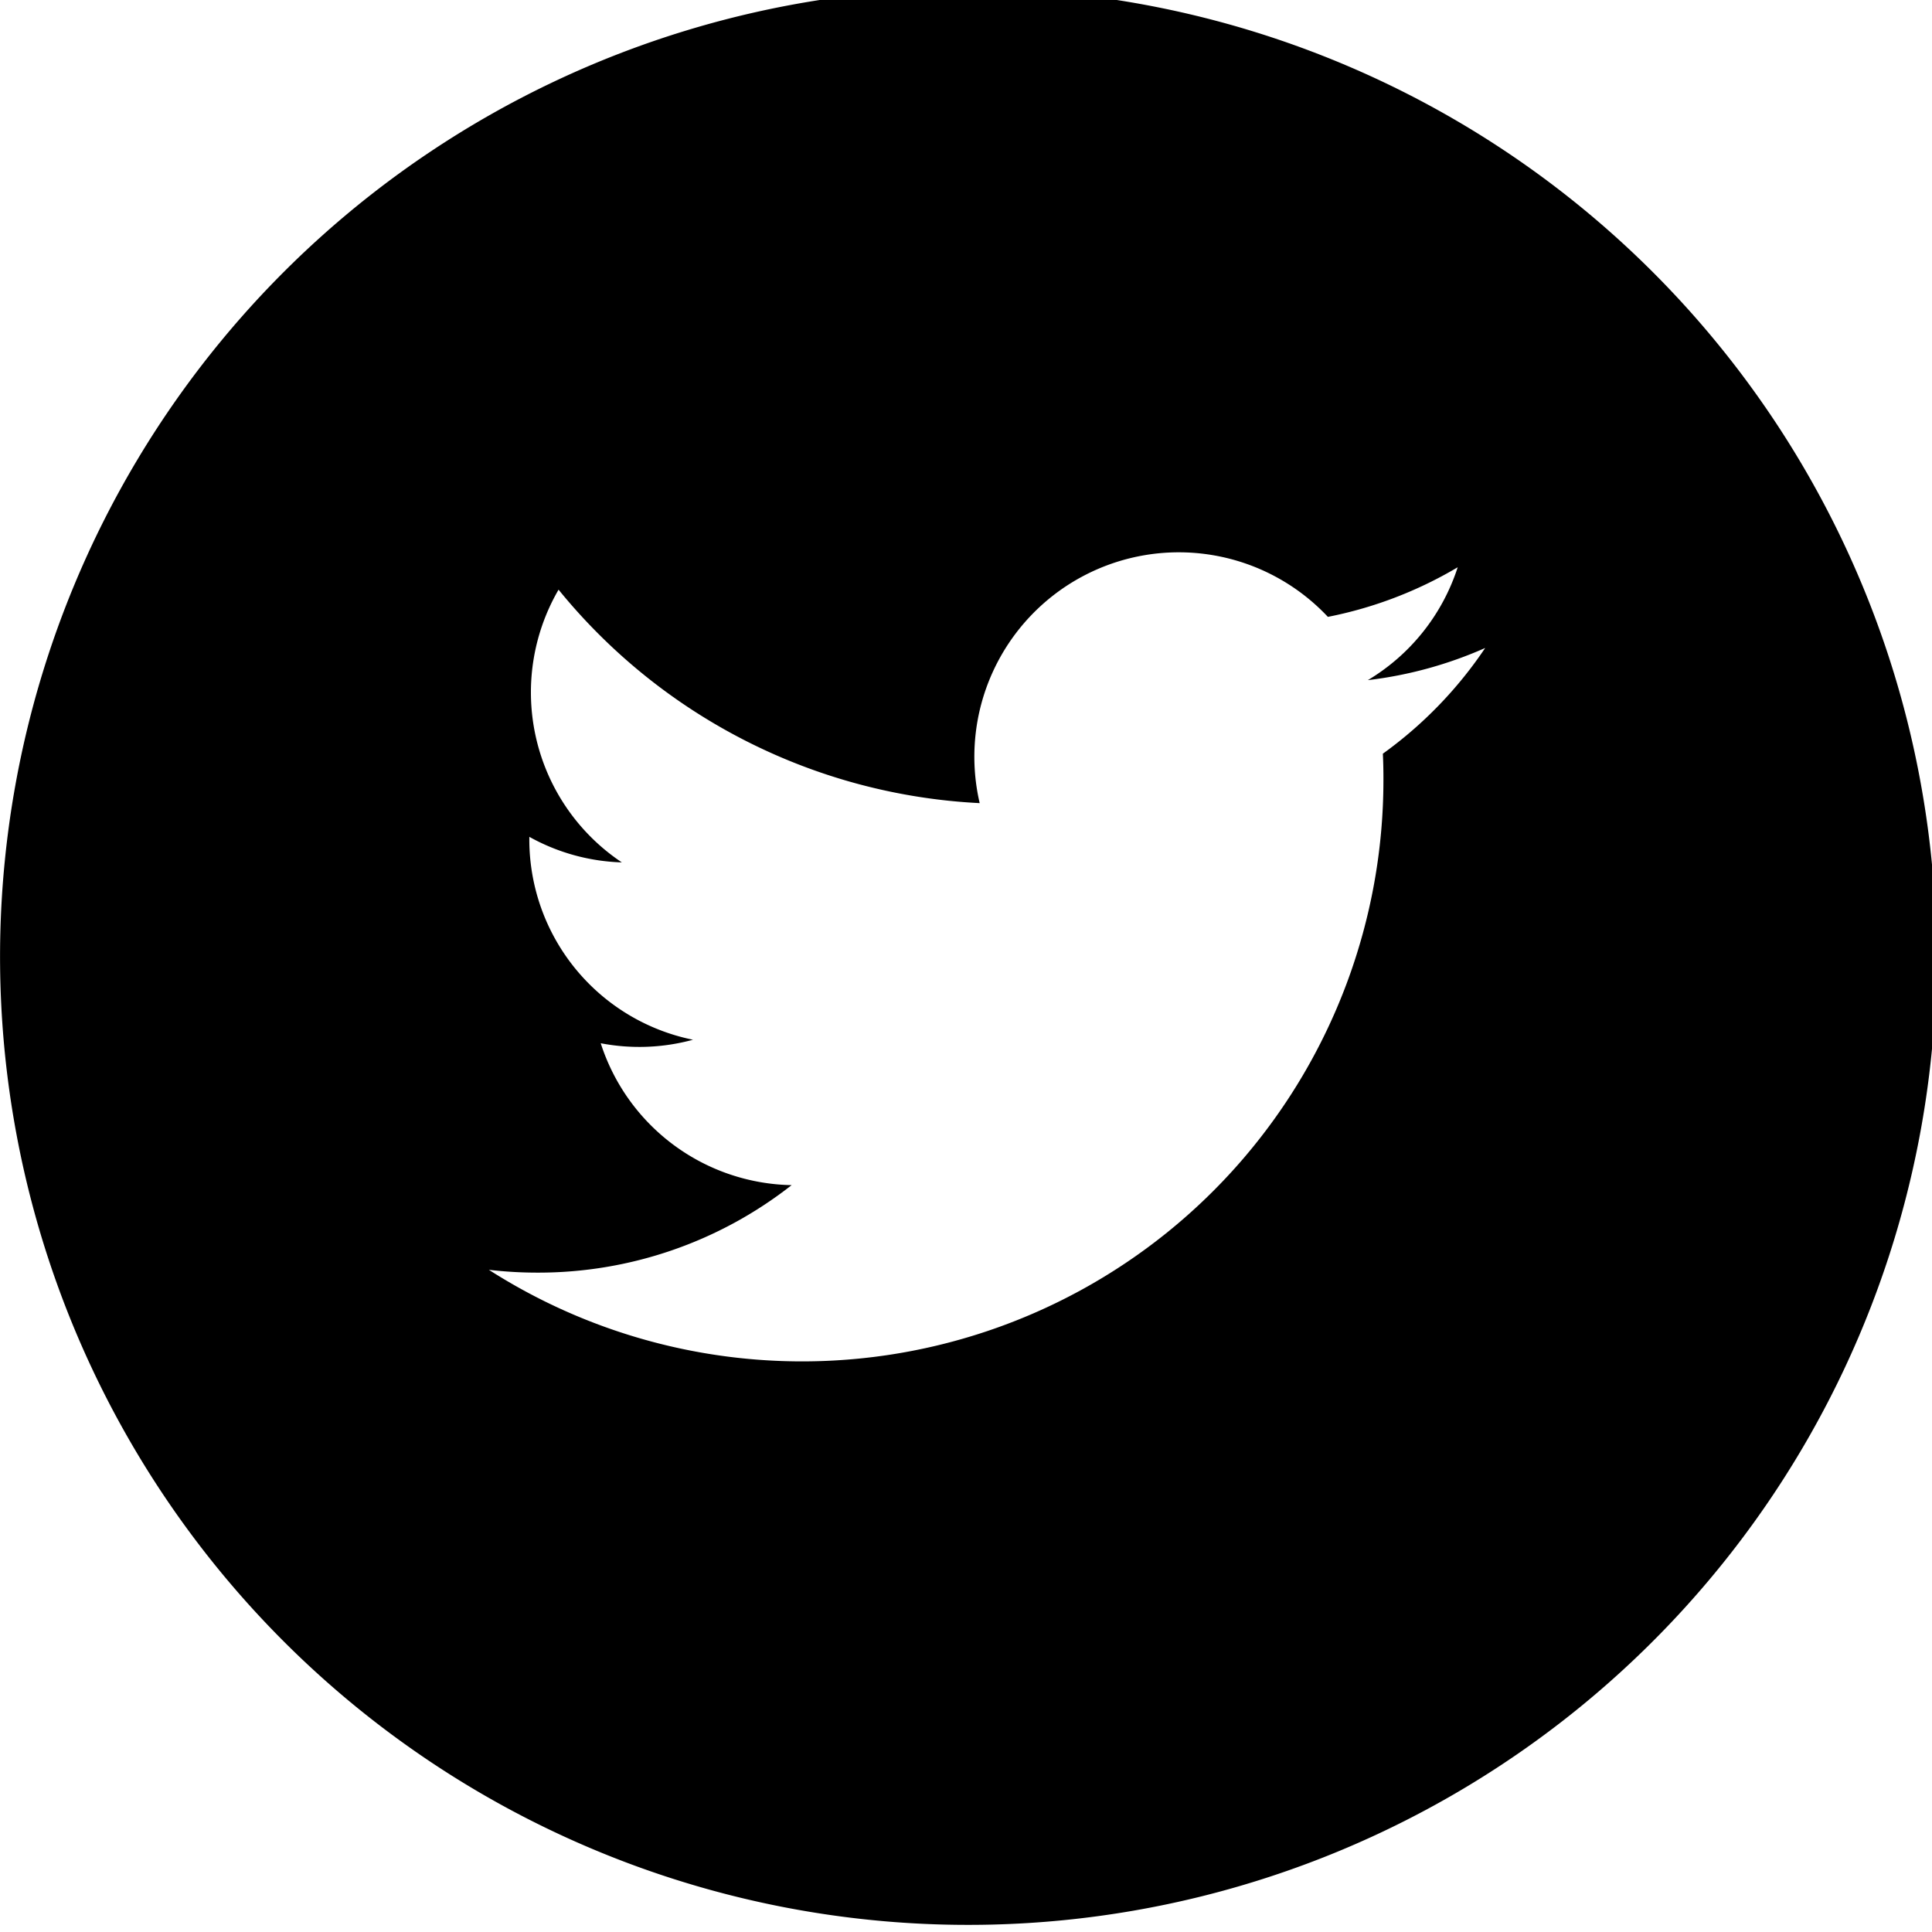 <svg id="ico_twitter_black" xmlns="http://www.w3.org/2000/svg" xmlns:xlink="http://www.w3.org/1999/xlink" width="34.229" height="34.229" viewBox="0 0 34.229 34.229">
  <defs>
    <clipPath id="clip-path">
      <rect id="長方形_5" data-name="長方形 5" width="34.229" height="34.229"/>
    </clipPath>
  </defs>
  <g id="グループ_4" data-name="グループ 4" transform="translate(0 0)" clip-path="url(#clip-path)">
    <path id="パス_2" data-name="パス 2" d="M17.153,0A17.153,17.153,0,1,0,34.307,17.153,17.153,17.153,0,0,0,17.153,0M24.5,13.556q.011.233.01.468A10.3,10.3,0,0,1,8.661,22.7a7.381,7.381,0,0,0,.864.05,7.264,7.264,0,0,0,4.5-1.55,3.624,3.624,0,0,1-3.382-2.514,3.615,3.615,0,0,0,1.635-.062,3.621,3.621,0,0,1-2.9-3.549c0-.016,0-.031,0-.046a3.593,3.593,0,0,0,1.639.453,3.623,3.623,0,0,1-1.121-4.832,10.277,10.277,0,0,0,7.461,3.782,3.622,3.622,0,0,1,6.169-3.3,7.254,7.254,0,0,0,2.3-.879,3.632,3.632,0,0,1-1.592,2,7.226,7.226,0,0,0,2.079-.57A7.365,7.365,0,0,1,24.5,13.556" transform="translate(0 -0.203)"/>
  </g>
</svg>
